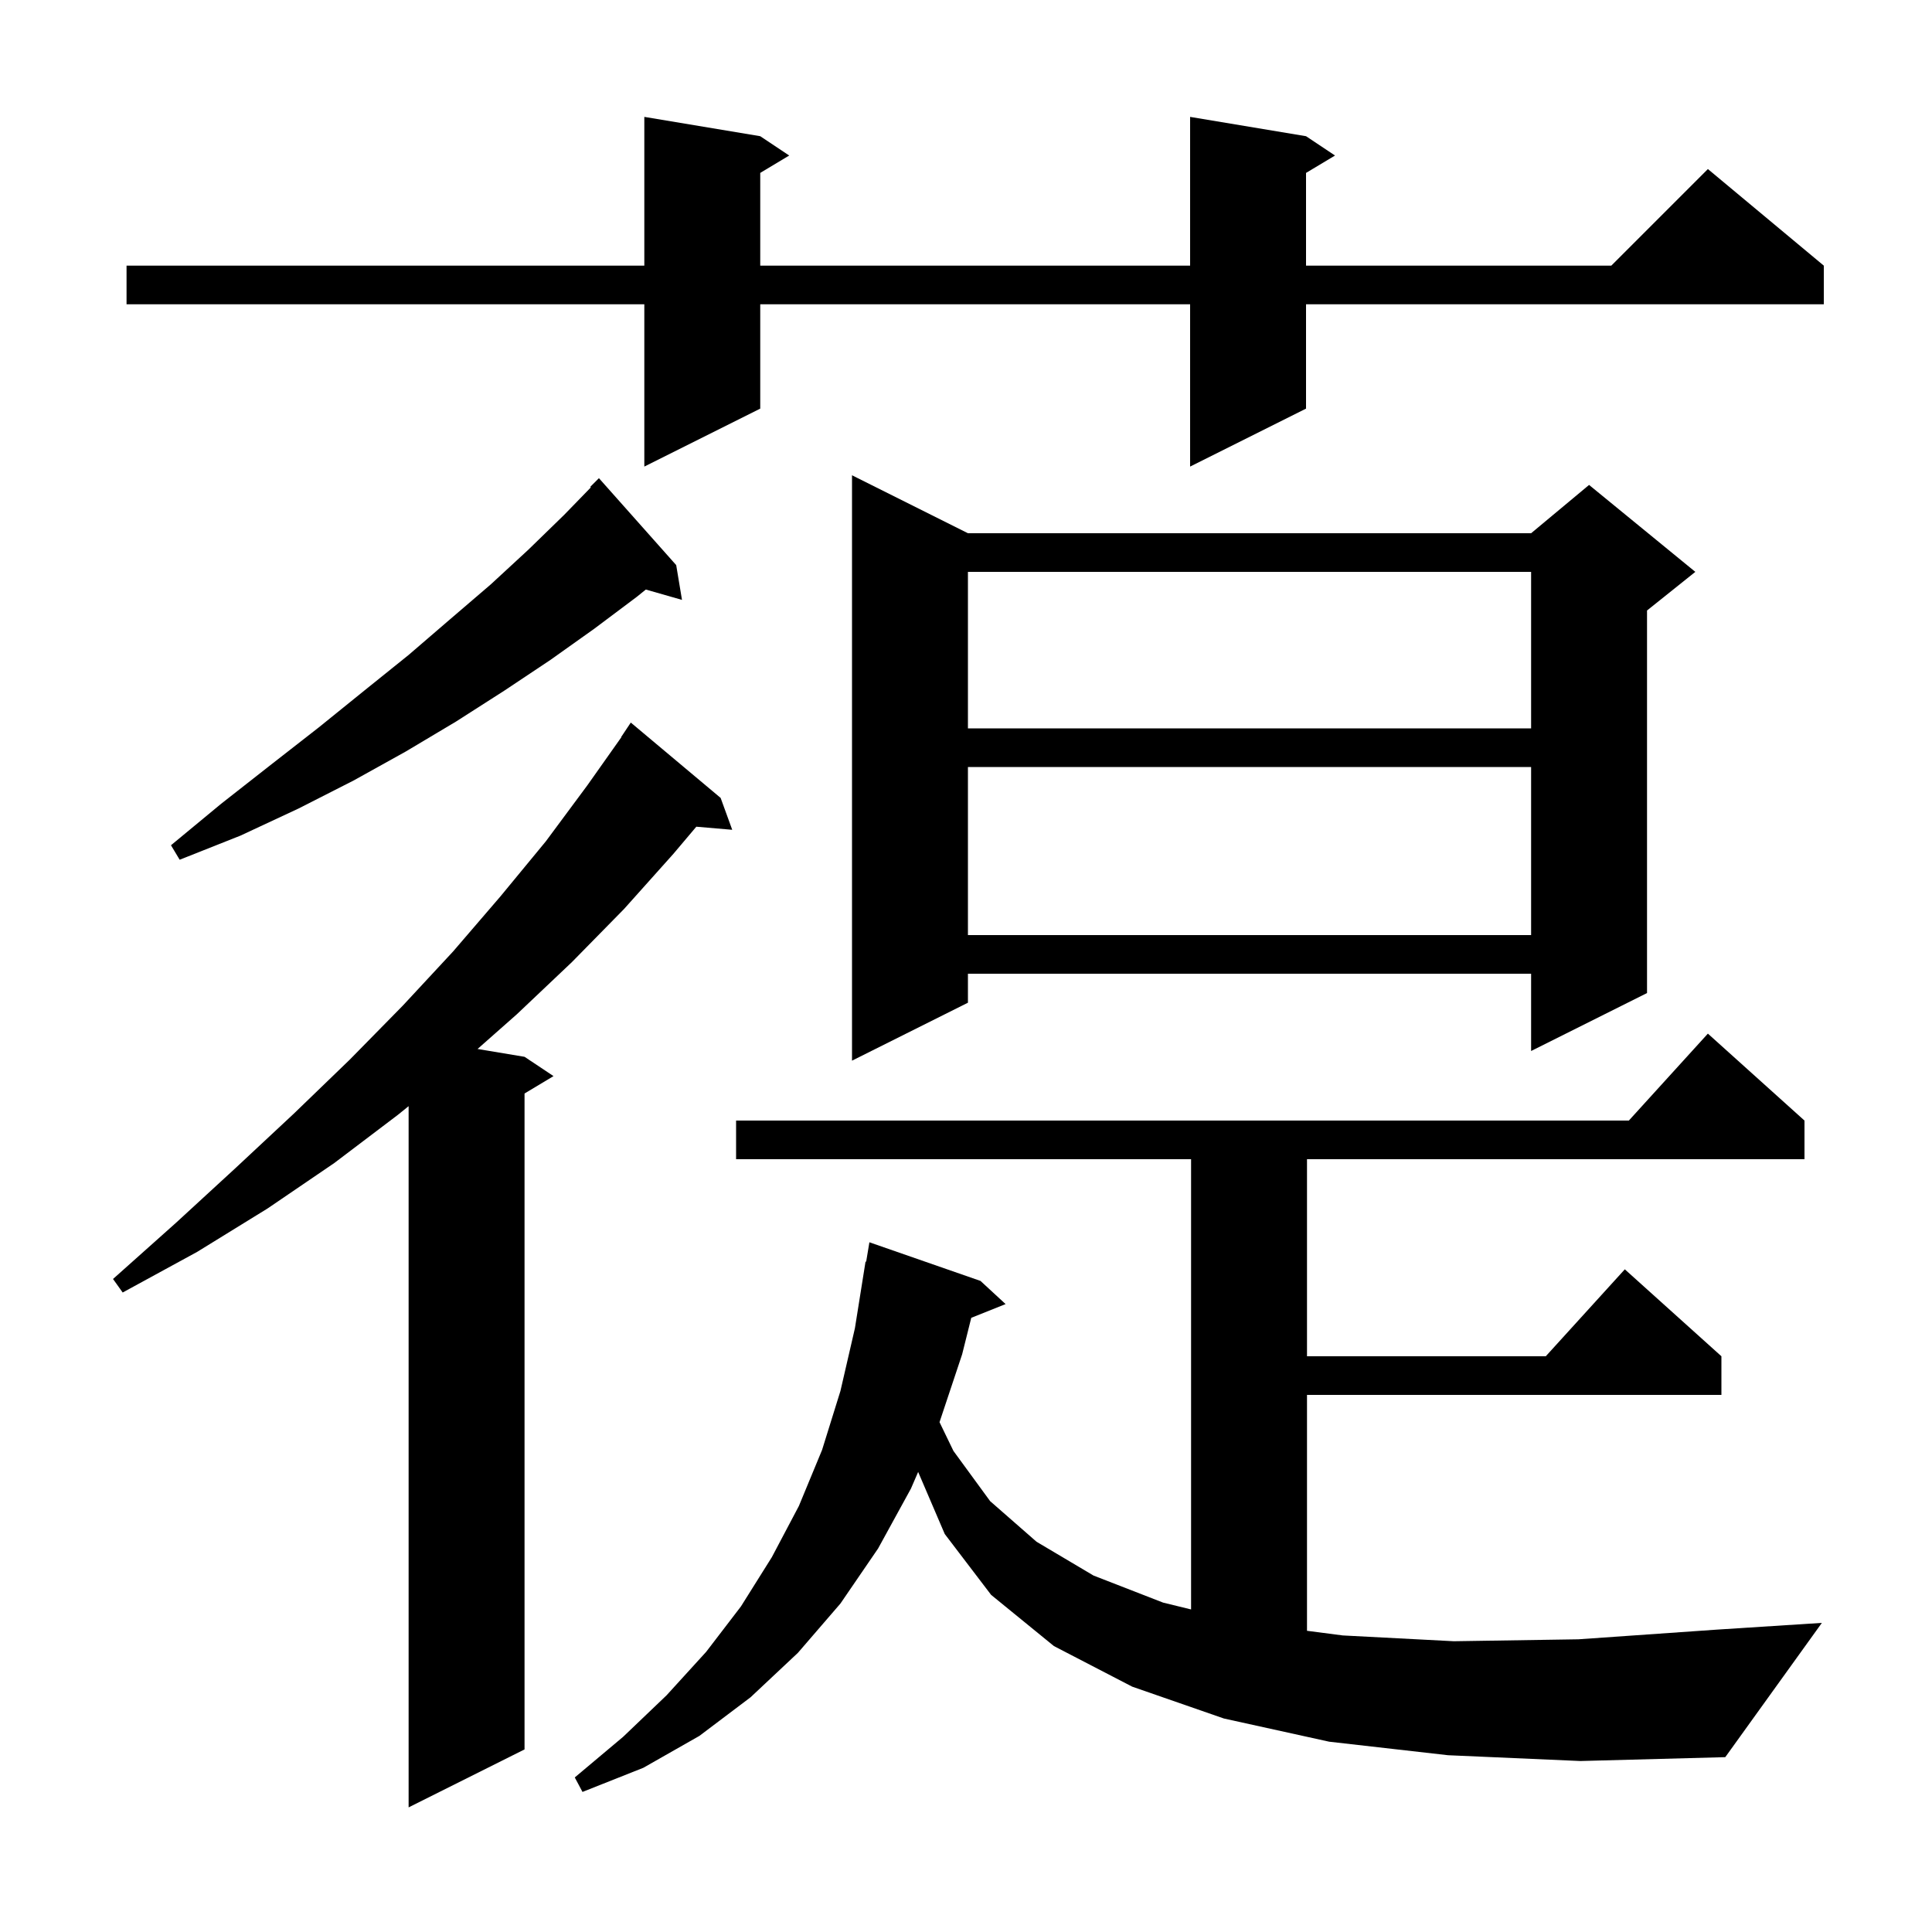 <svg xmlns="http://www.w3.org/2000/svg" xmlns:xlink="http://www.w3.org/1999/xlink" version="1.1" baseProfile="full" viewBox="0 0 200 200" width="200" height="200"><g fill="currentColor"><path d="M 74.6 82.6 L 75.8 85.9 L 72.083 85.58 L 69.7 88.4 L 64.6 94.1 L 59.2 99.6 L 53.5 105.0 L 49.437 108.589 L 54.3 109.4 L 57.3 111.4 L 54.3 113.2 L 54.3 181.1 L 42.3 187.1 L 42.3 114.51 L 41.2 115.4 L 34.6 120.4 L 27.7 125.1 L 20.4 129.6 L 12.7 133.8 L 11.7 132.4 L 18.2 126.6 L 24.4 120.9 L 30.4 115.3 L 36.2 109.7 L 41.7 104.1 L 46.9 98.5 L 51.8 92.8 L 56.5 87.1 L 60.8 81.3 L 64.324 76.315 L 64.3 76.3 L 65.3 74.8 Z M 149.9 181.7 L 137.6 180.3 L 126.7 177.9 L 117.2 174.6 L 109.1 170.4 L 102.6 165.1 L 97.8 158.8 L 95.047 152.375 L 94.3 154.1 L 90.9 160.3 L 87.0 166.0 L 82.6 171.1 L 77.7 175.7 L 72.4 179.7 L 66.6 183.0 L 60.3 185.5 L 59.5 184.0 L 64.5 179.8 L 69.0 175.5 L 73.1 171.0 L 76.7 166.3 L 79.9 161.2 L 82.7 155.9 L 85.1 150.1 L 87.0 144.0 L 88.5 137.5 L 89.6 130.6 L 89.665 130.611 L 90.0 128.6 L 101.5 132.6 L 104.1 135.0 L 100.544 136.422 L 99.6 140.2 L 97.259 147.222 L 98.7 150.2 L 102.5 155.4 L 107.3 159.6 L 113.2 163.1 L 120.4 165.9 L 123.3 166.608 L 123.3 120.0 L 76.2 120.0 L 76.2 116.0 L 168.618 116.0 L 176.8 107.0 L 186.8 116.0 L 186.8 120.0 L 135.3 120.0 L 135.3 140.4 L 160.018 140.4 L 168.2 131.4 L 178.2 140.4 L 178.2 144.4 L 135.3 144.4 L 135.3 168.819 L 139.0 169.3 L 150.5 169.9 L 163.4 169.7 L 177.7 168.7 L 188.6 168.0 L 178.6 181.9 L 163.6 182.3 Z M 100.2 55.2 L 158.5 55.2 L 164.5 50.2 L 175.5 59.2 L 170.5 63.2 L 170.5 102.8 L 158.5 108.8 L 158.5 100.8 L 100.2 100.8 L 100.2 103.8 L 88.2 109.8 L 88.2 49.2 Z M 100.2 79.4 L 100.2 96.8 L 158.5 96.8 L 158.5 79.4 Z M 70.0 58.5 L 70.6 62.1 L 66.856 61.03 L 65.9 61.8 L 61.5 65.1 L 57.0 68.3 L 52.2 71.5 L 47.2 74.7 L 42.0 77.8 L 36.6 80.8 L 30.9 83.7 L 24.9 86.5 L 18.6 89.0 L 17.7 87.5 L 22.9 83.2 L 28.0 79.2 L 33.0 75.3 L 37.7 71.5 L 42.3 67.8 L 46.6 64.1 L 50.8 60.5 L 54.7 56.9 L 58.4 53.3 L 61.162 50.457 L 61.1 50.4 L 62.0 49.5 Z M 100.2 59.2 L 100.2 75.4 L 158.5 75.4 L 158.5 59.2 Z M 135.2 14.1 L 138.2 16.1 L 135.2 17.9 L 135.2 27.5 L 166.8 27.5 L 176.8 17.5 L 188.8 27.5 L 188.8 31.5 L 135.2 31.5 L 135.2 42.3 L 123.2 48.3 L 123.2 31.5 L 78.7 31.5 L 78.7 42.3 L 66.7 48.3 L 66.7 31.5 L 13.1 31.5 L 13.1 27.5 L 66.7 27.5 L 66.7 12.1 L 78.7 14.1 L 81.7 16.1 L 78.7 17.9 L 78.7 27.5 L 123.2 27.5 L 123.2 12.1 Z "/></g></svg>